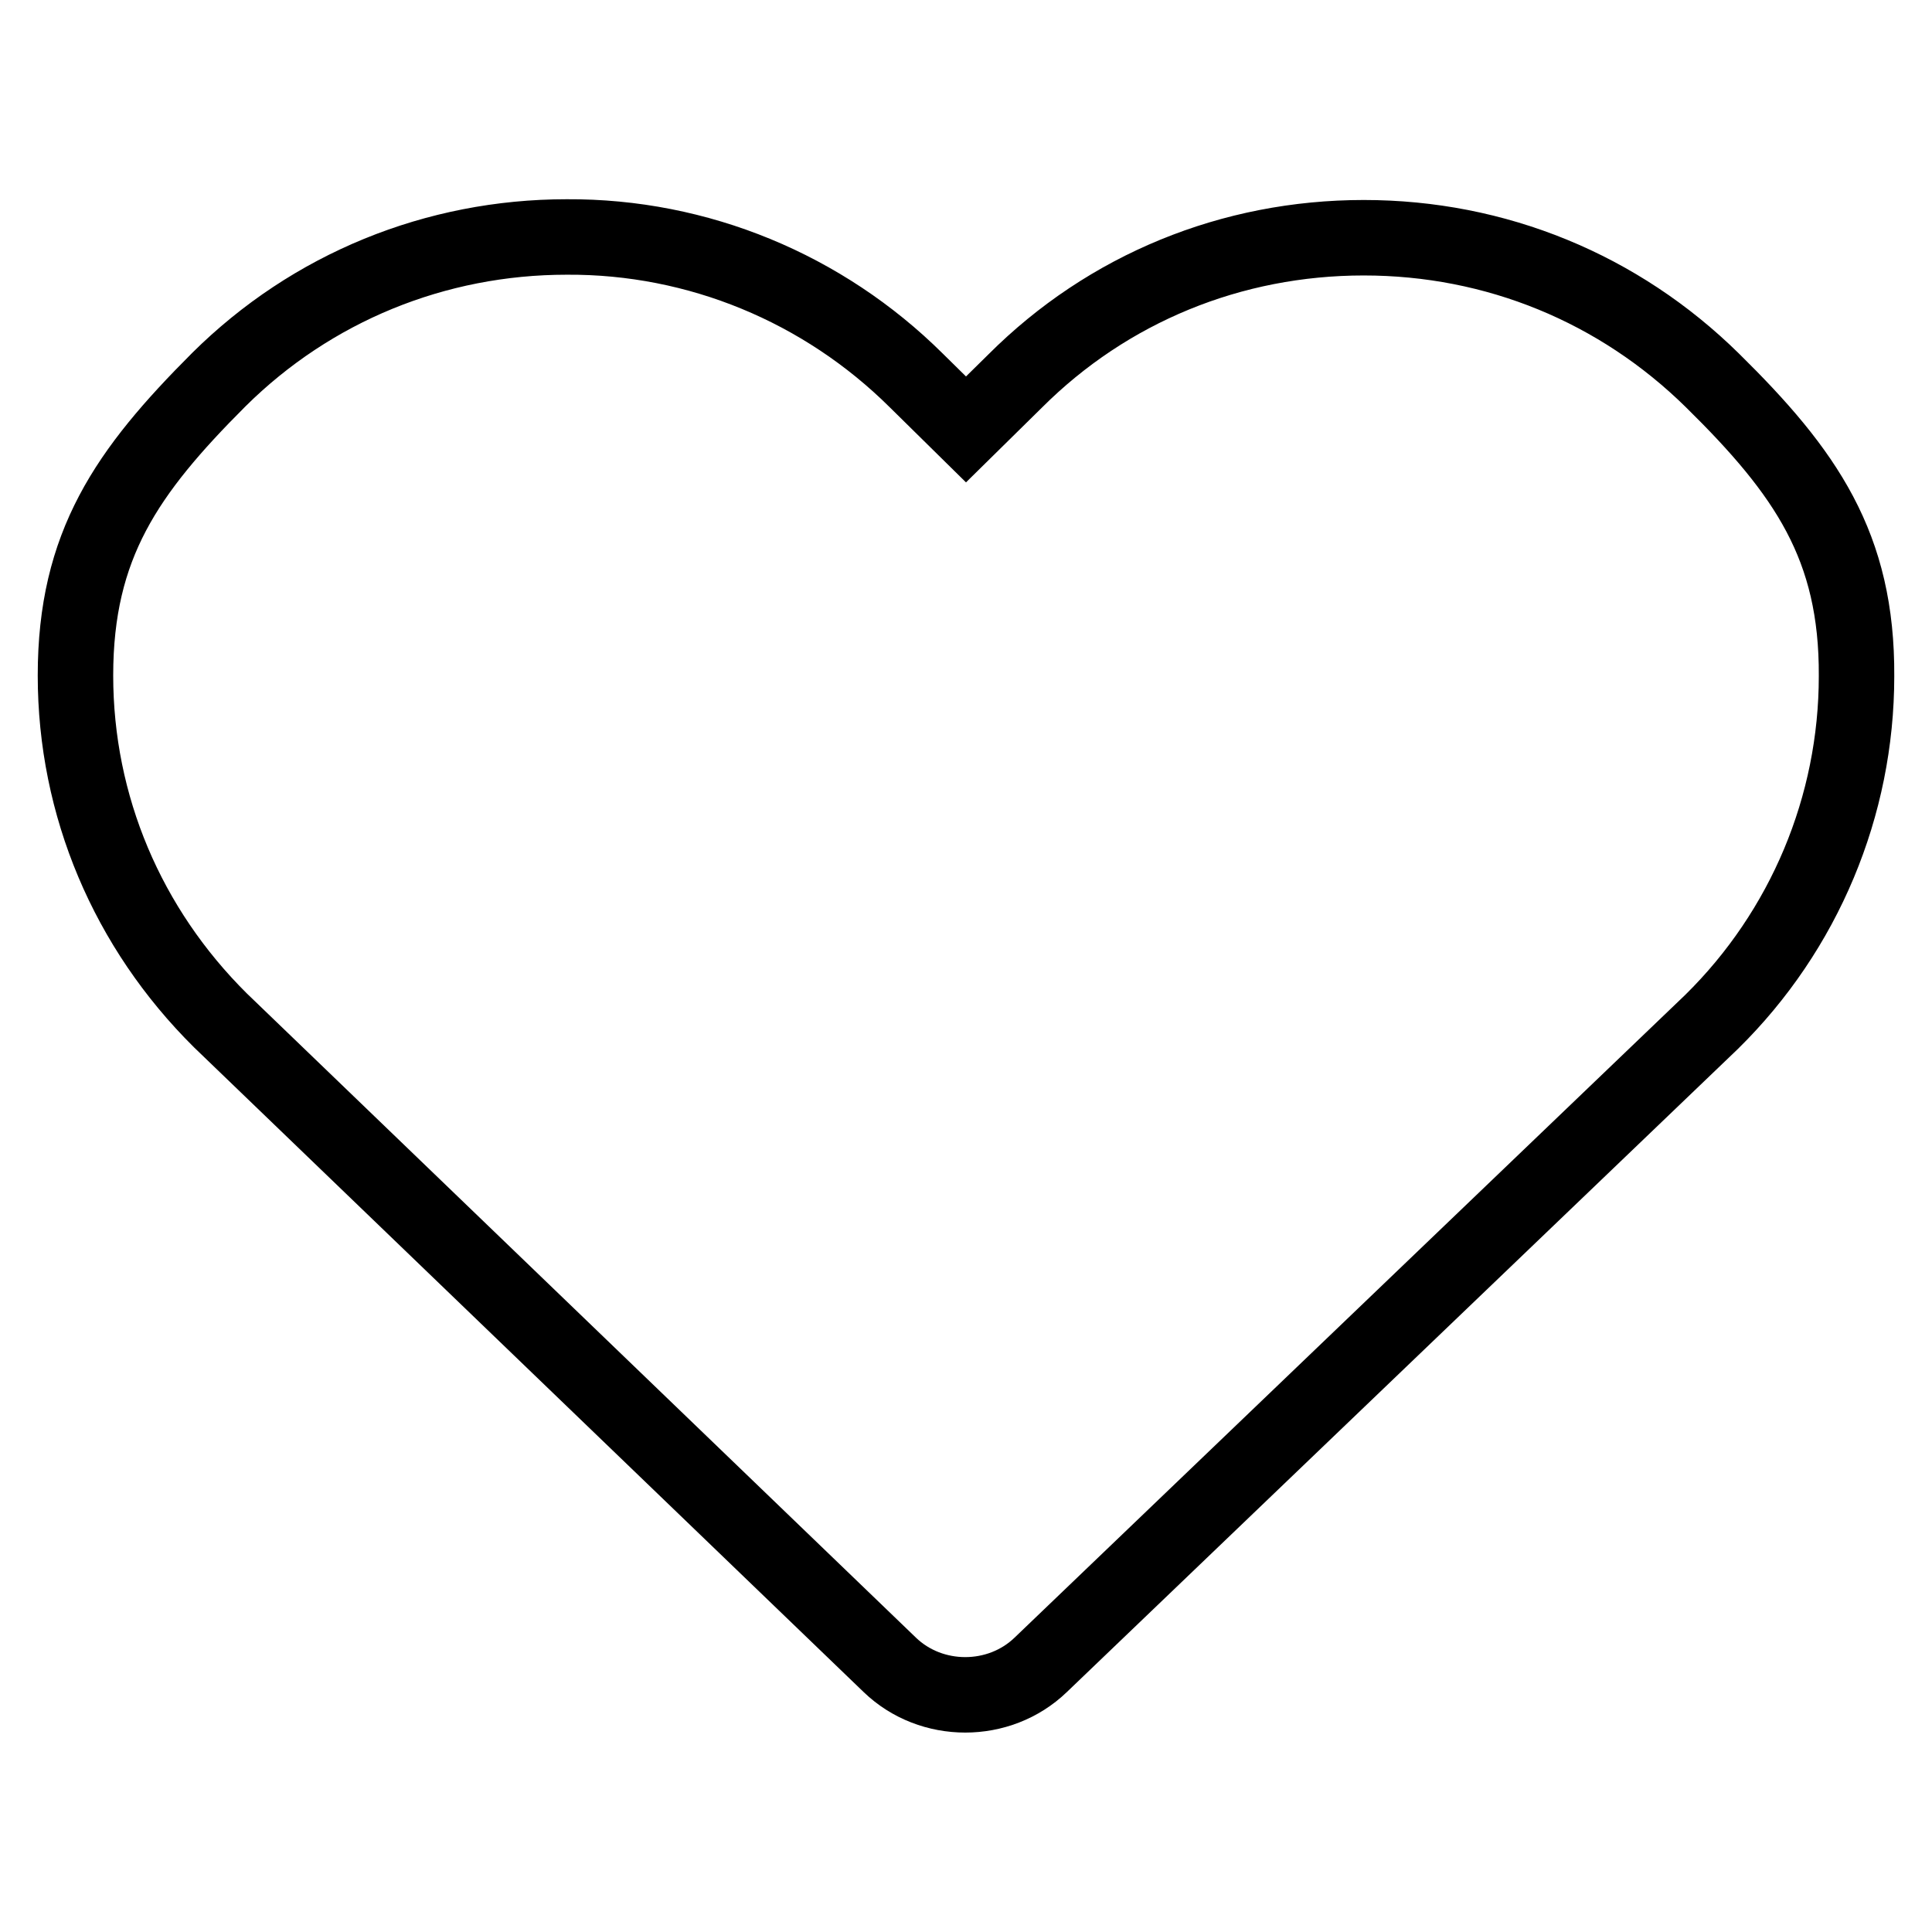 <?xml version="1.0" encoding="utf-8"?>
<!-- Svg Vector Icons : http://www.onlinewebfonts.com/icon -->
<!DOCTYPE svg PUBLIC "-//W3C//DTD SVG 1.1//EN" "http://www.w3.org/Graphics/SVG/1.1/DTD/svg11.dtd">
<svg version="1.1" xmlns="http://www.w3.org/2000/svg" xmlns:xlink="http://www.w3.org/1999/xlink" x="0px" y="0px" viewBox="0 0 256 256" enable-background="new 0 0 256 256" xml:space="preserve">
<g> <path stroke-width="10" fill-opacity="0" stroke="#000000"  d="M226.9,50.4c-12.4-12.2-28.7-18.9-46.2-18.9c-17.5,0-33.9,6.7-46.2,19l-6.5,6.4l-6.6-6.5 c-12.3-12.2-28.9-19.1-46.3-19c-17.4,0-33.8,6.7-46.1,18.9C16.8,62.5,10,72.2,10,89.5c0,17.3,6.9,33.5,19.2,45.7l88.7,85.4 c5.5,5.3,14.5,5.3,20,0l88.9-85.2c12.3-12.1,19.2-28.6,19.2-45.8C246.1,72.4,239.3,62.6,226.9,50.4z"/></g>
</svg>